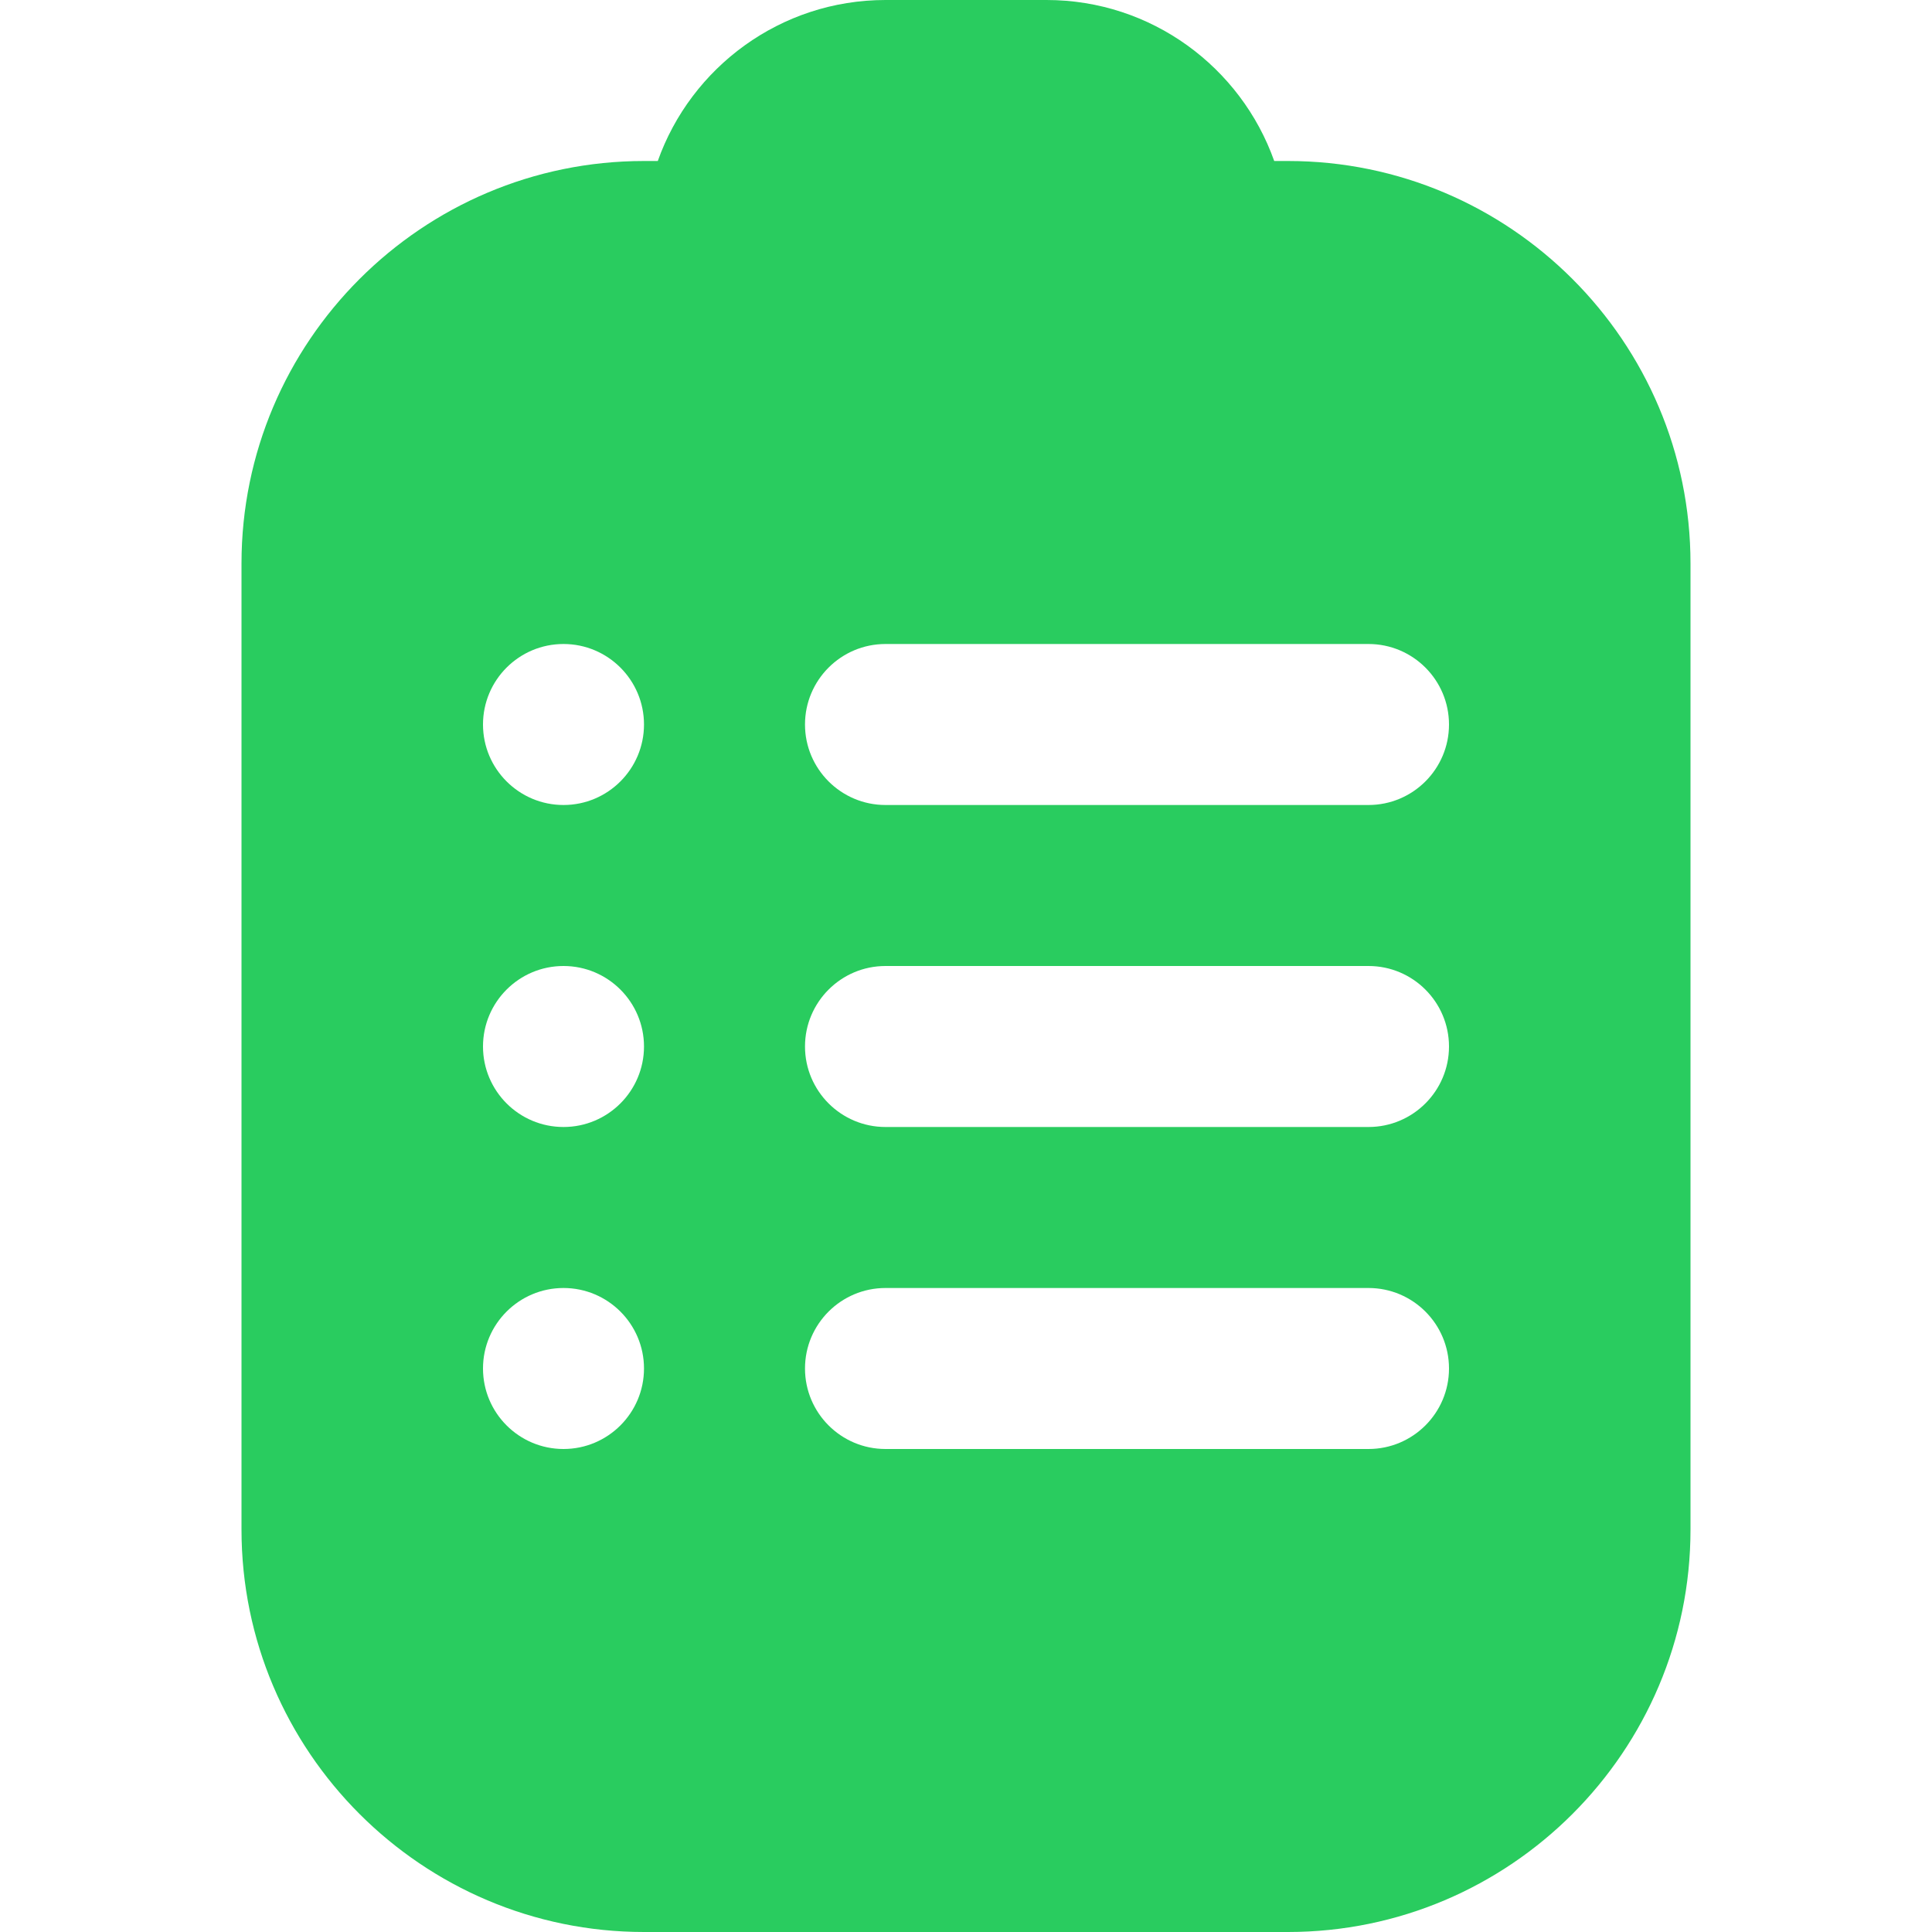 <svg width="30" height="30" viewBox="0 0 30 30" fill="none" xmlns="http://www.w3.org/2000/svg">
<g clip-path="url(#clip0_152_2502)">
<path d="M20 2.5H19.786C19.27 1.045 17.88 0 16.25 0H13.75C12.12 0 10.73 1.045 10.214 2.5H10C6.554 2.5 3.75 5.304 3.75 8.75V23.75C3.75 27.196 6.554 30 10 30H20C23.446 30 26.25 27.196 26.25 23.75V8.75C26.25 5.304 23.446 2.5 20 2.5ZM8.75 22.5C8.06 22.5 7.5 21.94 7.5 21.25C7.5 20.56 8.06 20 8.75 20C9.44 20 10 20.56 10 21.25C10 21.94 9.44 22.5 8.75 22.5ZM21.25 22.5H13.75C13.06 22.5 12.5 21.94 12.5 21.25C12.5 20.56 13.06 20 13.75 20H21.25C21.94 20 22.5 20.56 22.5 21.25C22.5 21.94 21.94 22.5 21.25 22.5ZM8.75 17.5C8.06 17.5 7.5 16.94 7.5 16.25C7.5 15.56 8.06 15 8.75 15C9.44 15 10 15.56 10 16.25C10 16.94 9.44 17.5 8.75 17.5ZM21.25 17.5H13.75C13.06 17.5 12.5 16.94 12.5 16.25C12.5 15.56 13.06 15 13.75 15H21.25C21.94 15 22.5 15.56 22.5 16.25C22.5 16.94 21.94 17.5 21.25 17.5ZM8.75 12.5C8.06 12.5 7.5 11.94 7.5 11.25C7.5 10.56 8.06 10 8.75 10C9.44 10 10 10.56 10 11.25C10 11.94 9.44 12.5 8.75 12.5ZM21.25 12.5H13.75C13.06 12.5 12.5 11.94 12.5 11.25C12.5 10.56 13.06 10 13.75 10H21.25C21.94 10 22.5 10.56 22.5 11.25C22.5 11.94 21.94 12.5 21.25 12.5Z" fill="#29CC5F"/>
</g>
<defs>
<clipPath id="clip0_152_2502">
<rect width="30" height="30" fill="white"/>
</clipPath>
</defs>
</svg>
